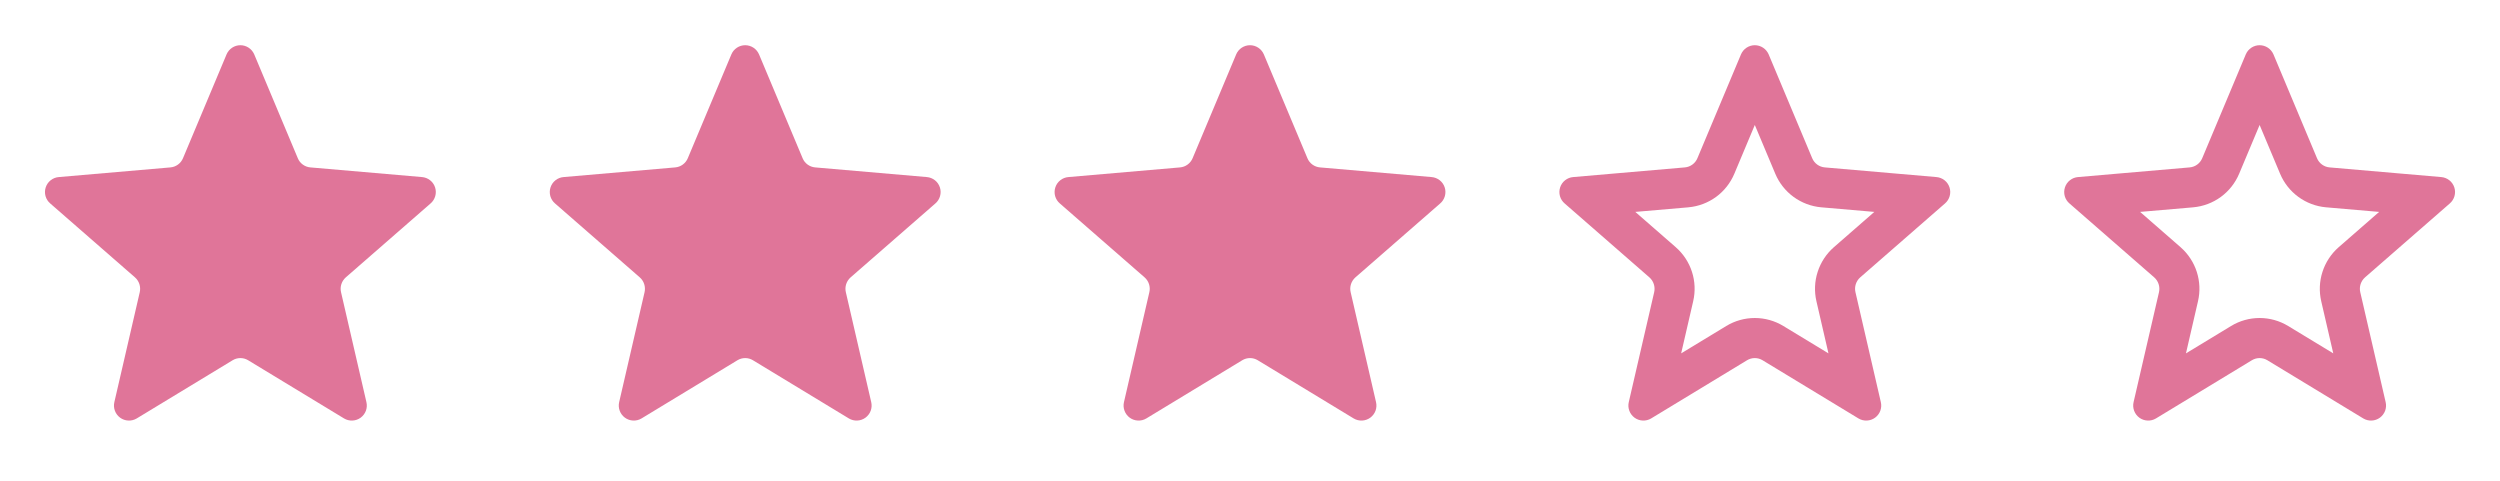 <svg width="104" height="20" viewBox="0 0 104 20" fill="none" xmlns="http://www.w3.org/2000/svg">
<path d="M10.574 2.258L12.389 6.583C12.432 6.688 12.504 6.779 12.596 6.846C12.688 6.913 12.796 6.954 12.91 6.964L17.555 7.366C17.678 7.376 17.796 7.422 17.893 7.499C17.99 7.575 18.062 7.679 18.1 7.797C18.138 7.914 18.14 8.041 18.106 8.16C18.072 8.279 18.004 8.385 17.91 8.465L14.385 11.539C14.3 11.614 14.236 11.711 14.201 11.82C14.166 11.928 14.161 12.044 14.187 12.155L15.243 16.729C15.271 16.848 15.263 16.973 15.221 17.088C15.178 17.203 15.102 17.303 15.003 17.376C14.904 17.448 14.786 17.49 14.664 17.495C14.541 17.501 14.42 17.471 14.314 17.408L10.322 14.986C10.225 14.927 10.114 14.896 10 14.896C9.887 14.896 9.775 14.927 9.678 14.986L5.686 17.408C5.581 17.471 5.459 17.501 5.337 17.495C5.214 17.49 5.096 17.448 4.997 17.376C4.898 17.303 4.822 17.203 4.78 17.088C4.737 16.973 4.729 16.848 4.757 16.729L5.814 12.155C5.839 12.044 5.834 11.928 5.799 11.82C5.764 11.711 5.701 11.614 5.615 11.539L2.091 8.465C1.997 8.385 1.928 8.279 1.894 8.16C1.861 8.041 1.863 7.914 1.901 7.797C1.939 7.679 2.011 7.575 2.108 7.499C2.205 7.422 2.322 7.376 2.446 7.366L7.091 6.964C7.204 6.954 7.313 6.913 7.404 6.846C7.496 6.779 7.568 6.688 7.612 6.583L9.427 2.258C9.475 2.146 9.555 2.051 9.657 1.984C9.759 1.917 9.878 1.881 10 1.881C10.122 1.881 10.241 1.917 10.343 1.984C10.445 2.051 10.525 2.146 10.574 2.258Z" fill="#E07599"/>
<path d="M31.574 2.258L33.389 6.583C33.432 6.688 33.504 6.779 33.596 6.846C33.688 6.913 33.796 6.954 33.91 6.964L38.555 7.366C38.678 7.376 38.796 7.422 38.893 7.499C38.99 7.575 39.062 7.679 39.1 7.797C39.138 7.914 39.14 8.041 39.106 8.16C39.072 8.279 39.004 8.385 38.91 8.465L35.385 11.539C35.3 11.614 35.236 11.711 35.201 11.82C35.166 11.928 35.161 12.044 35.187 12.155L36.243 16.729C36.271 16.848 36.263 16.973 36.221 17.088C36.178 17.203 36.102 17.303 36.003 17.376C35.904 17.448 35.786 17.49 35.664 17.495C35.541 17.501 35.42 17.471 35.314 17.408L31.322 14.986C31.225 14.927 31.114 14.896 31 14.896C30.887 14.896 30.775 14.927 30.678 14.986L26.686 17.408C26.581 17.471 26.459 17.501 26.337 17.495C26.214 17.49 26.096 17.448 25.997 17.376C25.898 17.303 25.823 17.203 25.78 17.088C25.737 16.973 25.729 16.848 25.757 16.729L26.814 12.155C26.839 12.044 26.834 11.928 26.799 11.82C26.764 11.711 26.701 11.614 26.615 11.539L23.091 8.465C22.997 8.385 22.928 8.279 22.894 8.16C22.861 8.041 22.863 7.914 22.901 7.797C22.939 7.679 23.011 7.575 23.108 7.499C23.205 7.422 23.322 7.376 23.445 7.366L28.091 6.964C28.204 6.954 28.313 6.913 28.404 6.846C28.496 6.779 28.568 6.688 28.612 6.583L30.427 2.258C30.475 2.146 30.555 2.051 30.657 1.984C30.759 1.917 30.878 1.881 31 1.881C31.122 1.881 31.241 1.917 31.343 1.984C31.445 2.051 31.525 2.146 31.574 2.258Z" fill="#E07599"/>
<path d="M52.574 2.258L54.389 6.583C54.432 6.688 54.504 6.779 54.596 6.846C54.688 6.913 54.796 6.954 54.91 6.964L59.555 7.366C59.678 7.376 59.796 7.422 59.893 7.499C59.99 7.575 60.062 7.679 60.1 7.797C60.138 7.914 60.14 8.041 60.106 8.16C60.072 8.279 60.004 8.385 59.91 8.465L56.385 11.539C56.3 11.614 56.236 11.711 56.201 11.82C56.166 11.928 56.161 12.044 56.187 12.155L57.243 16.729C57.271 16.848 57.263 16.973 57.221 17.088C57.178 17.203 57.102 17.303 57.003 17.376C56.904 17.448 56.786 17.49 56.664 17.495C56.541 17.501 56.42 17.471 56.314 17.408L52.322 14.986C52.225 14.927 52.114 14.896 52 14.896C51.887 14.896 51.775 14.927 51.678 14.986L47.686 17.408C47.581 17.471 47.459 17.501 47.337 17.495C47.214 17.49 47.096 17.448 46.997 17.376C46.898 17.303 46.822 17.203 46.78 17.088C46.737 16.973 46.729 16.848 46.757 16.729L47.813 12.155C47.839 12.044 47.834 11.928 47.799 11.82C47.764 11.711 47.701 11.614 47.615 11.539L44.091 8.465C43.997 8.385 43.928 8.279 43.894 8.16C43.861 8.041 43.863 7.914 43.901 7.797C43.939 7.679 44.011 7.575 44.108 7.499C44.205 7.422 44.322 7.376 44.446 7.366L49.091 6.964C49.204 6.954 49.313 6.913 49.404 6.846C49.496 6.779 49.568 6.688 49.612 6.583L51.427 2.258C51.475 2.146 51.555 2.051 51.657 1.984C51.759 1.917 51.878 1.881 52 1.881C52.122 1.881 52.241 1.917 52.343 1.984C52.445 2.051 52.525 2.146 52.574 2.258Z" fill="#E07599"/>
<path fill-rule="evenodd" clip-rule="evenodd" d="M75.91 6.964C75.796 6.954 75.688 6.913 75.596 6.846C75.504 6.779 75.432 6.688 75.388 6.583L73.574 2.258C73.525 2.146 73.445 2.051 73.343 1.984C73.241 1.917 73.122 1.881 73 1.881C72.878 1.881 72.759 1.917 72.657 1.984C72.555 2.051 72.475 2.146 72.427 2.258L70.612 6.583C70.568 6.688 70.496 6.779 70.404 6.846C70.313 6.913 70.204 6.954 70.091 6.964L65.445 7.366C65.322 7.376 65.205 7.422 65.108 7.499C65.011 7.575 64.939 7.679 64.901 7.797C64.863 7.914 64.861 8.041 64.894 8.16C64.928 8.279 64.997 8.385 65.091 8.465L68.615 11.539C68.701 11.614 68.764 11.711 68.799 11.82C68.834 11.928 68.839 12.044 68.814 12.155L67.757 16.729C67.729 16.848 67.737 16.973 67.78 17.088C67.823 17.203 67.898 17.303 67.997 17.376C68.096 17.448 68.214 17.49 68.337 17.495C68.459 17.501 68.581 17.471 68.686 17.408L72.678 14.986C72.775 14.927 72.887 14.896 73 14.896C73.114 14.896 73.225 14.927 73.322 14.986L77.314 17.408C77.42 17.471 77.541 17.501 77.664 17.495C77.786 17.49 77.904 17.448 78.003 17.376C78.102 17.303 78.178 17.203 78.221 17.088C78.263 16.973 78.271 16.848 78.243 16.729L77.187 12.155C77.161 12.044 77.166 11.928 77.201 11.82C77.236 11.711 77.3 11.614 77.385 11.539L80.91 8.465C81.004 8.385 81.072 8.279 81.106 8.16C81.14 8.041 81.138 7.914 81.1 7.797C81.062 7.679 80.99 7.575 80.893 7.499C80.796 7.422 80.678 7.376 80.555 7.366L75.91 6.964ZM77.972 8.815L75.762 8.624C75.346 8.587 74.949 8.437 74.612 8.191C74.276 7.945 74.013 7.612 73.852 7.228L73 5.199L72.149 7.226C71.988 7.61 71.725 7.945 71.389 8.191C71.052 8.437 70.654 8.587 70.239 8.624L70.234 8.625L68.028 8.815L69.711 10.283L69.715 10.287C70.027 10.561 70.259 10.914 70.386 11.309C70.513 11.704 70.531 12.126 70.437 12.53C70.437 12.531 70.437 12.53 70.437 12.53L69.936 14.7L71.812 13.562C71.813 13.562 71.812 13.562 71.812 13.562C72.17 13.344 72.581 13.229 73 13.229C73.419 13.229 73.83 13.344 74.188 13.562C74.188 13.562 74.188 13.562 74.188 13.562L76.064 14.7L75.563 12.531C75.563 12.531 75.563 12.531 75.563 12.531C75.47 12.127 75.487 11.704 75.615 11.309C75.742 10.914 75.974 10.561 76.285 10.287L76.29 10.283L77.972 8.815Z" fill="#E07599"/>
<path fill-rule="evenodd" clip-rule="evenodd" d="M96.91 6.964C96.796 6.954 96.688 6.913 96.596 6.846C96.504 6.779 96.432 6.688 96.388 6.583L94.574 2.258C94.525 2.146 94.445 2.051 94.343 1.984C94.241 1.917 94.122 1.881 94 1.881C93.878 1.881 93.759 1.917 93.657 1.984C93.555 2.051 93.475 2.146 93.427 2.258L91.612 6.583C91.568 6.688 91.496 6.779 91.404 6.846C91.313 6.913 91.204 6.954 91.091 6.964L86.445 7.366C86.322 7.376 86.205 7.422 86.108 7.499C86.011 7.575 85.939 7.679 85.901 7.797C85.863 7.914 85.861 8.041 85.894 8.16C85.928 8.279 85.997 8.385 86.091 8.465L89.615 11.539C89.701 11.614 89.764 11.711 89.799 11.82C89.834 11.928 89.839 12.044 89.814 12.155L88.757 16.729C88.729 16.848 88.737 16.973 88.78 17.088C88.823 17.203 88.898 17.303 88.997 17.376C89.096 17.448 89.214 17.49 89.337 17.495C89.459 17.501 89.581 17.471 89.686 17.408L93.678 14.986C93.775 14.927 93.887 14.896 94 14.896C94.114 14.896 94.225 14.927 94.322 14.986L98.314 17.408C98.42 17.471 98.541 17.501 98.664 17.495C98.786 17.49 98.904 17.448 99.003 17.376C99.102 17.303 99.178 17.203 99.221 17.088C99.263 16.973 99.271 16.848 99.243 16.729L98.187 12.155C98.161 12.044 98.166 11.928 98.201 11.82C98.236 11.711 98.3 11.614 98.385 11.539L101.91 8.465C102.004 8.385 102.072 8.279 102.106 8.16C102.14 8.041 102.138 7.914 102.1 7.797C102.062 7.679 101.99 7.575 101.893 7.499C101.796 7.422 101.678 7.376 101.555 7.366L96.91 6.964ZM98.972 8.815L96.762 8.624C96.346 8.587 95.949 8.437 95.612 8.191C95.276 7.945 95.013 7.612 94.852 7.228L94 5.199L93.149 7.226C92.988 7.61 92.725 7.945 92.389 8.191C92.052 8.437 91.654 8.587 91.239 8.624L91.234 8.625L89.028 8.815L90.711 10.283L90.715 10.287C91.027 10.561 91.259 10.914 91.386 11.309C91.513 11.704 91.531 12.126 91.437 12.53C91.437 12.531 91.437 12.53 91.437 12.53L90.936 14.7L92.812 13.562C92.813 13.562 92.812 13.562 92.812 13.562C93.17 13.344 93.581 13.229 94 13.229C94.419 13.229 94.83 13.344 95.188 13.562C95.188 13.562 95.188 13.562 95.188 13.562L97.064 14.7L96.563 12.531C96.563 12.531 96.563 12.531 96.563 12.531C96.47 12.127 96.487 11.704 96.615 11.309C96.742 10.914 96.974 10.561 97.285 10.287L97.29 10.283L98.972 8.815Z" fill="#E07599"/>
</svg>
